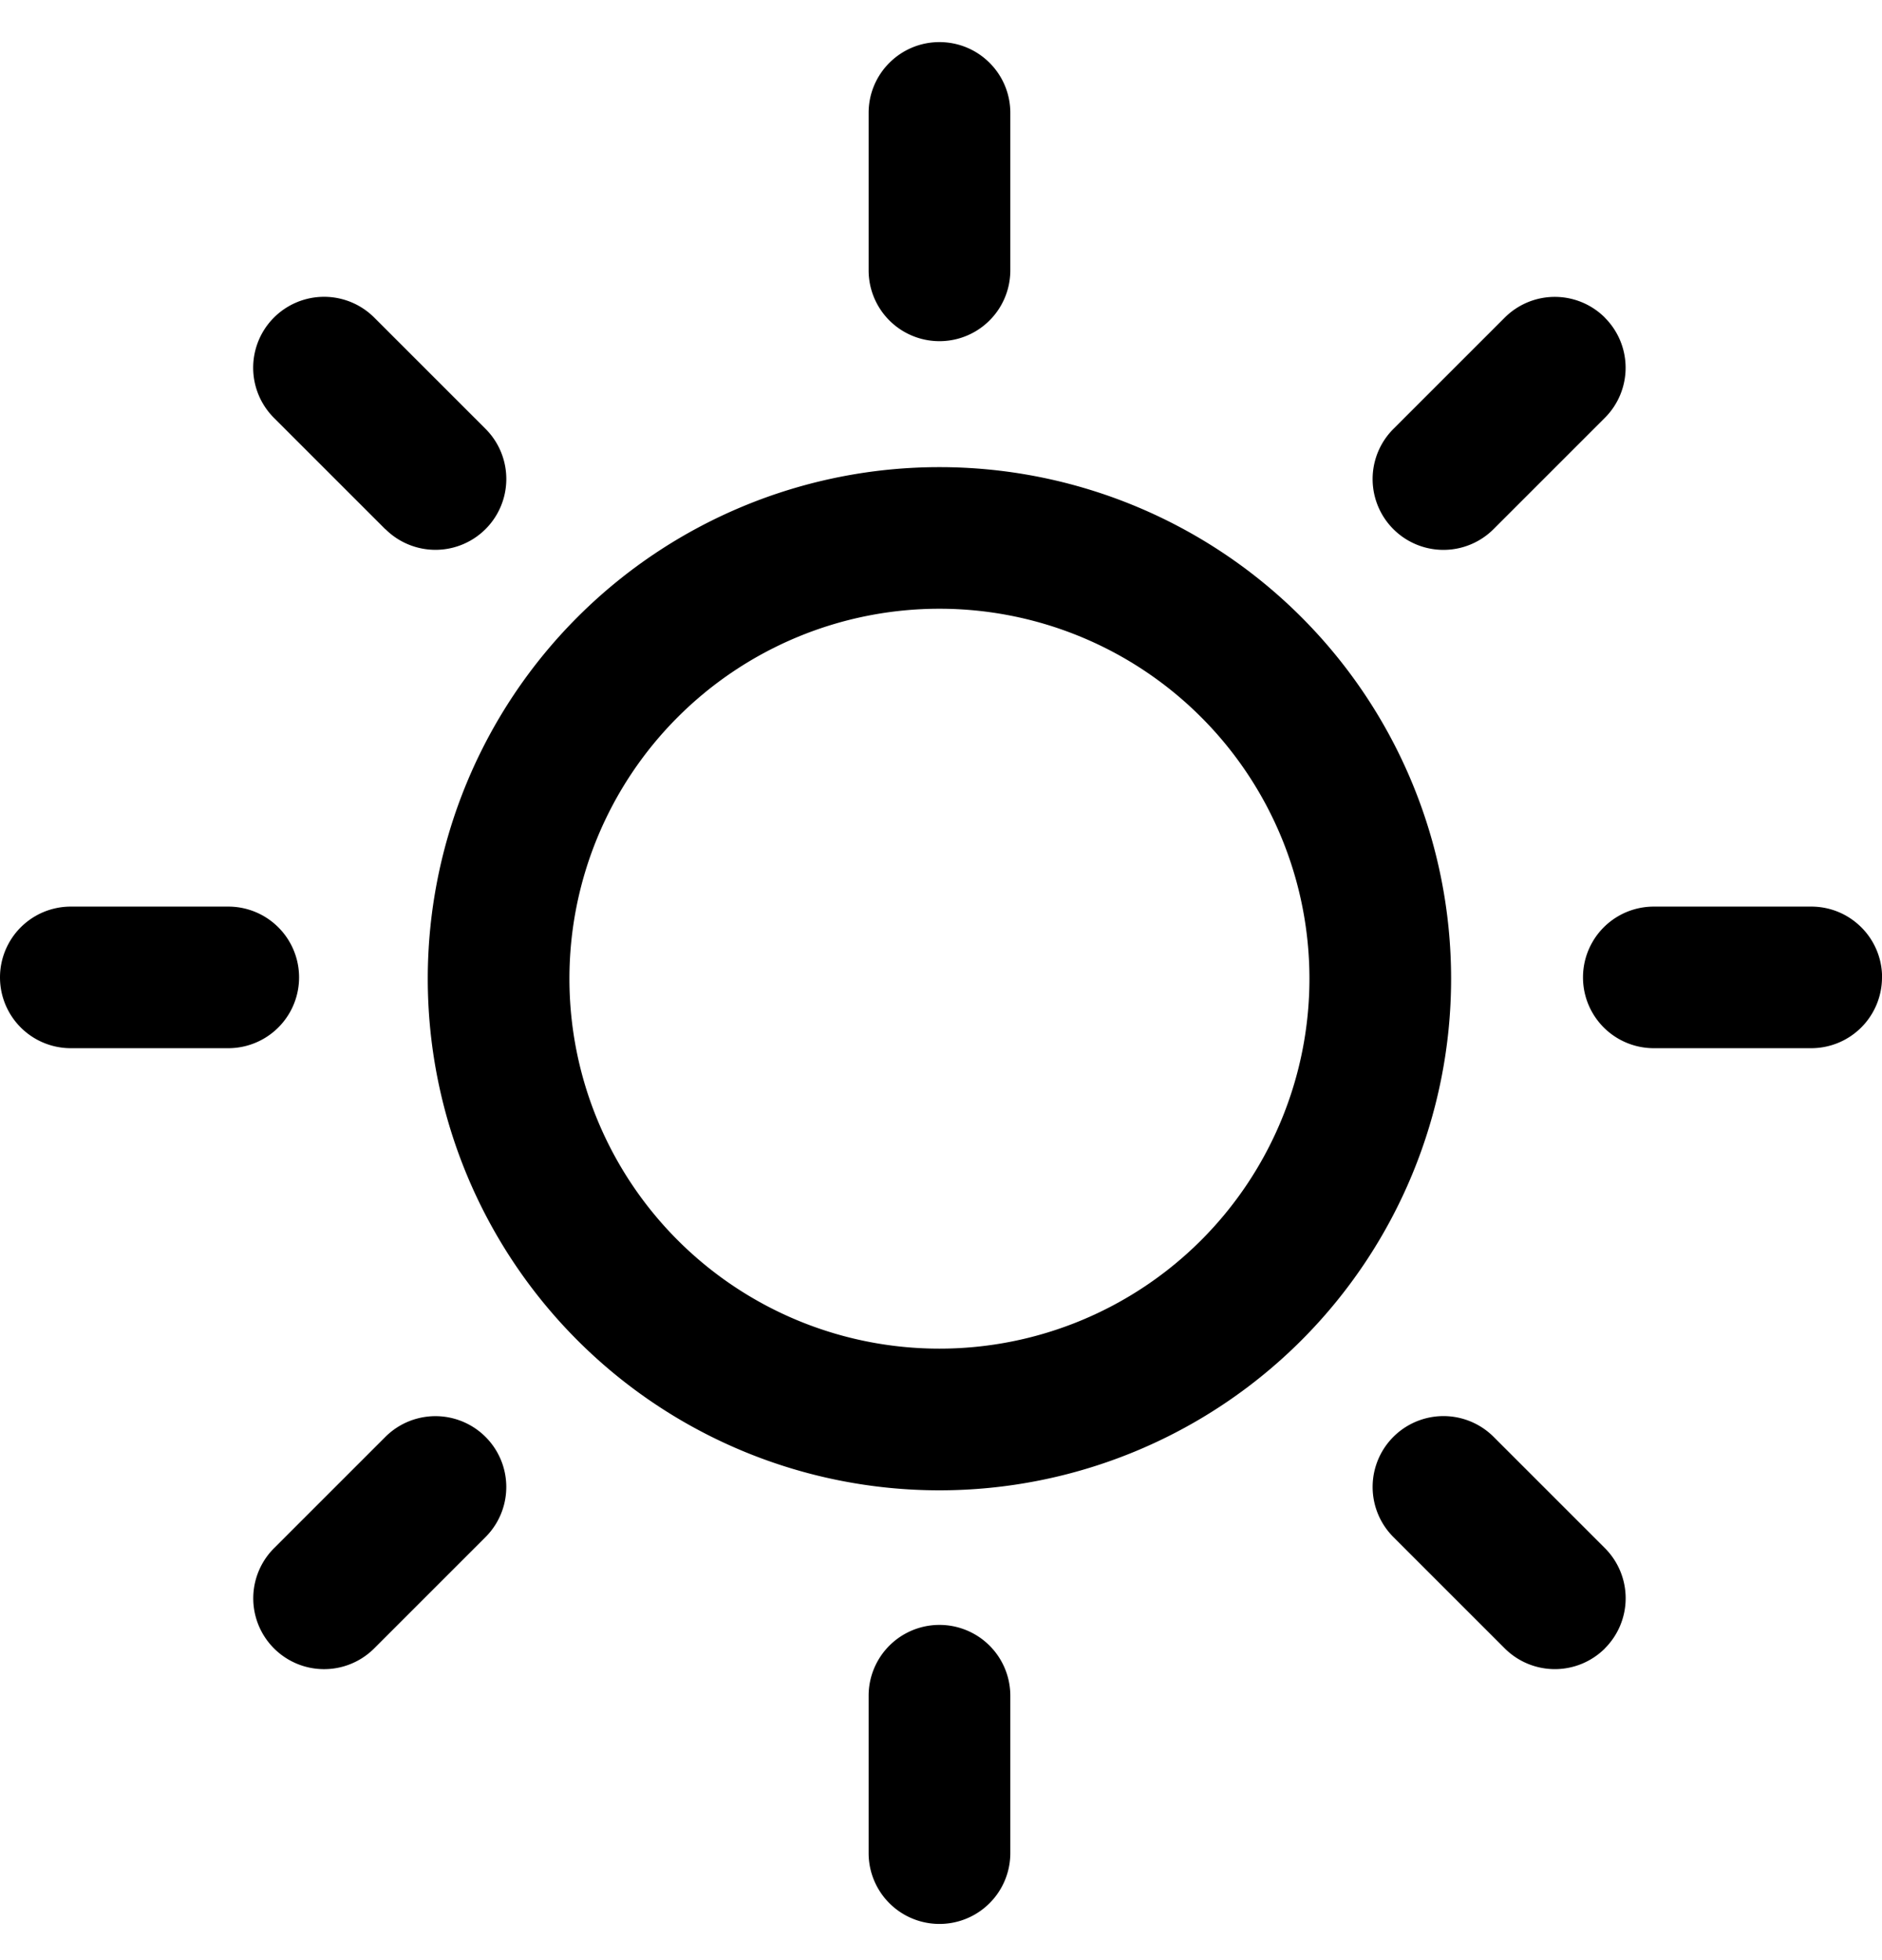 <svg xmlns="http://www.w3.org/2000/svg" fill="none" viewBox="0 0 24 25"><path fill="#000" fill-rule="evenodd" d="M11.98.537c.5 0 .904.404.904.903v2.008a.903.903 0 0 1-1.807 0V1.44c0-.499.405-.903.903-.903Zm0 16.664a4.718 4.718 0 1 0 0-9.437 4.718 4.718 0 0 0 0 9.437Zm0 1.807a6.525 6.525 0 1 0 0-13.05 6.525 6.525 0 0 0 0 13.05Zm.904 2.62a.903.903 0 1 0-1.807 0v2.007a.903.903 0 1 0 1.807 0v-2.008Zm7.582-17.576a.903.903 0 0 1 0 1.277l-1.42 1.42a.903.903 0 1 1-1.277-1.278l1.42-1.42a.903.903 0 0 1 1.277 0ZM6.192 19.604a.903.903 0 1 0-1.278-1.277l-1.42 1.42a.903.903 0 1 0 1.278 1.277l1.42-1.42Zm14.275 1.42a.904.904 0 0 1-1.278 0l-1.42-1.42a.903.903 0 1 1 1.278-1.278l1.42 1.42a.904.904 0 0 1 0 1.277ZM4.914 6.748A.903.903 0 1 0 6.192 5.47l-1.42-1.42A.903.903 0 1 0 3.494 5.33l1.42 1.42ZM24 12.466a.903.903 0 0 1-.904.903H21.09a.903.903 0 1 1 0-1.806h2.008c.498 0 .903.404.903.903Zm-21.089.903a.903.903 0 0 0 0-1.806H.903a.903.903 0 1 0 0 1.806h2.008Z" clip-rule="evenodd"/></svg>
